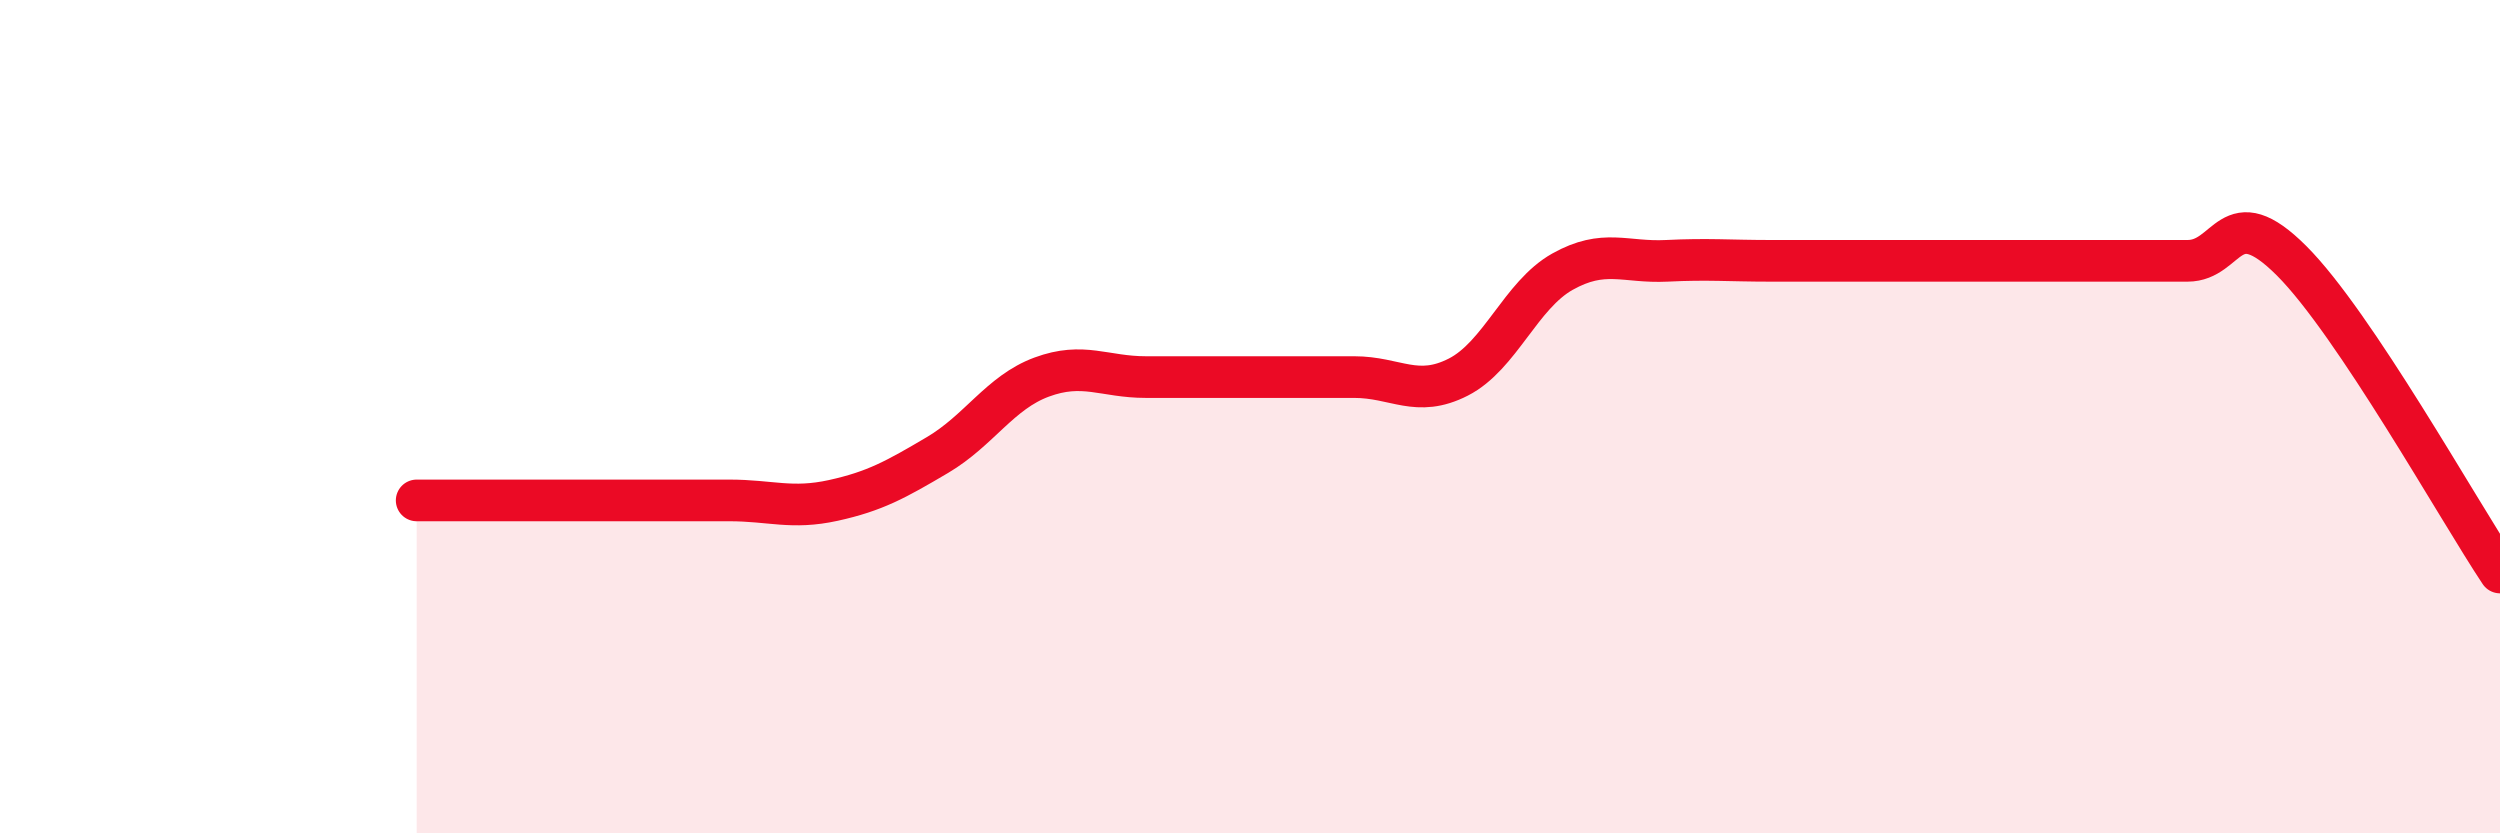 
    <svg width="60" height="20" viewBox="0 0 60 20" xmlns="http://www.w3.org/2000/svg">
      <path
        d="M 10,12.01 C 10.5,12.01 11.5,12.01 12.5,12.01 C 13.5,12.01 14,12.01 15,12.01 C 16,12.01 16.5,12.01 17.5,12.01 C 18.5,12.01 19,12.23 20,12.01 C 21,11.79 21.5,11.51 22.5,10.92 C 23.5,10.33 24,9.42 25,9.05 C 26,8.68 26.5,9.05 27.5,9.05 C 28.5,9.05 29,9.05 30,9.05 C 31,9.05 31.5,9.05 32.5,9.05 C 33.5,9.05 34,9.56 35,9.05 C 36,8.54 36.5,7.08 37.5,6.52 C 38.5,5.96 39,6.31 40,6.26 C 41,6.21 41.5,6.26 42.5,6.26 C 43.5,6.26 44,6.26 45,6.26 C 46,6.26 46.5,6.26 47.5,6.26 C 48.5,6.26 49,6.26 50,6.26 C 51,6.26 51.5,6.26 52.5,6.26 C 53.5,6.26 53.5,4.76 55,6.26 C 56.5,7.76 59,12.24 60,13.74L60 20L10 20Z"
        fill="#EB0A25"
        opacity="0.1"
        stroke-linecap="round"
        stroke-linejoin="round"
      />
      <path
        d="M 10,12.01 C 10.5,12.01 11.5,12.01 12.5,12.01 C 13.5,12.01 14,12.01 15,12.01 C 16,12.01 16.5,12.01 17.5,12.01 C 18.5,12.01 19,12.23 20,12.01 C 21,11.79 21.5,11.51 22.5,10.92 C 23.5,10.33 24,9.42 25,9.05 C 26,8.68 26.5,9.05 27.5,9.05 C 28.5,9.05 29,9.05 30,9.05 C 31,9.05 31.5,9.05 32.5,9.05 C 33.5,9.05 34,9.56 35,9.05 C 36,8.54 36.5,7.08 37.5,6.52 C 38.5,5.96 39,6.31 40,6.26 C 41,6.21 41.5,6.26 42.5,6.26 C 43.5,6.26 44,6.26 45,6.26 C 46,6.26 46.5,6.26 47.5,6.26 C 48.5,6.26 49,6.26 50,6.26 C 51,6.26 51.5,6.26 52.5,6.26 C 53.5,6.26 53.5,4.76 55,6.26 C 56.5,7.76 59,12.24 60,13.74"
        stroke="#EB0A25"
        stroke-width="1"
        fill="none"
        stroke-linecap="round"
        stroke-linejoin="round"
      />
    </svg>
  